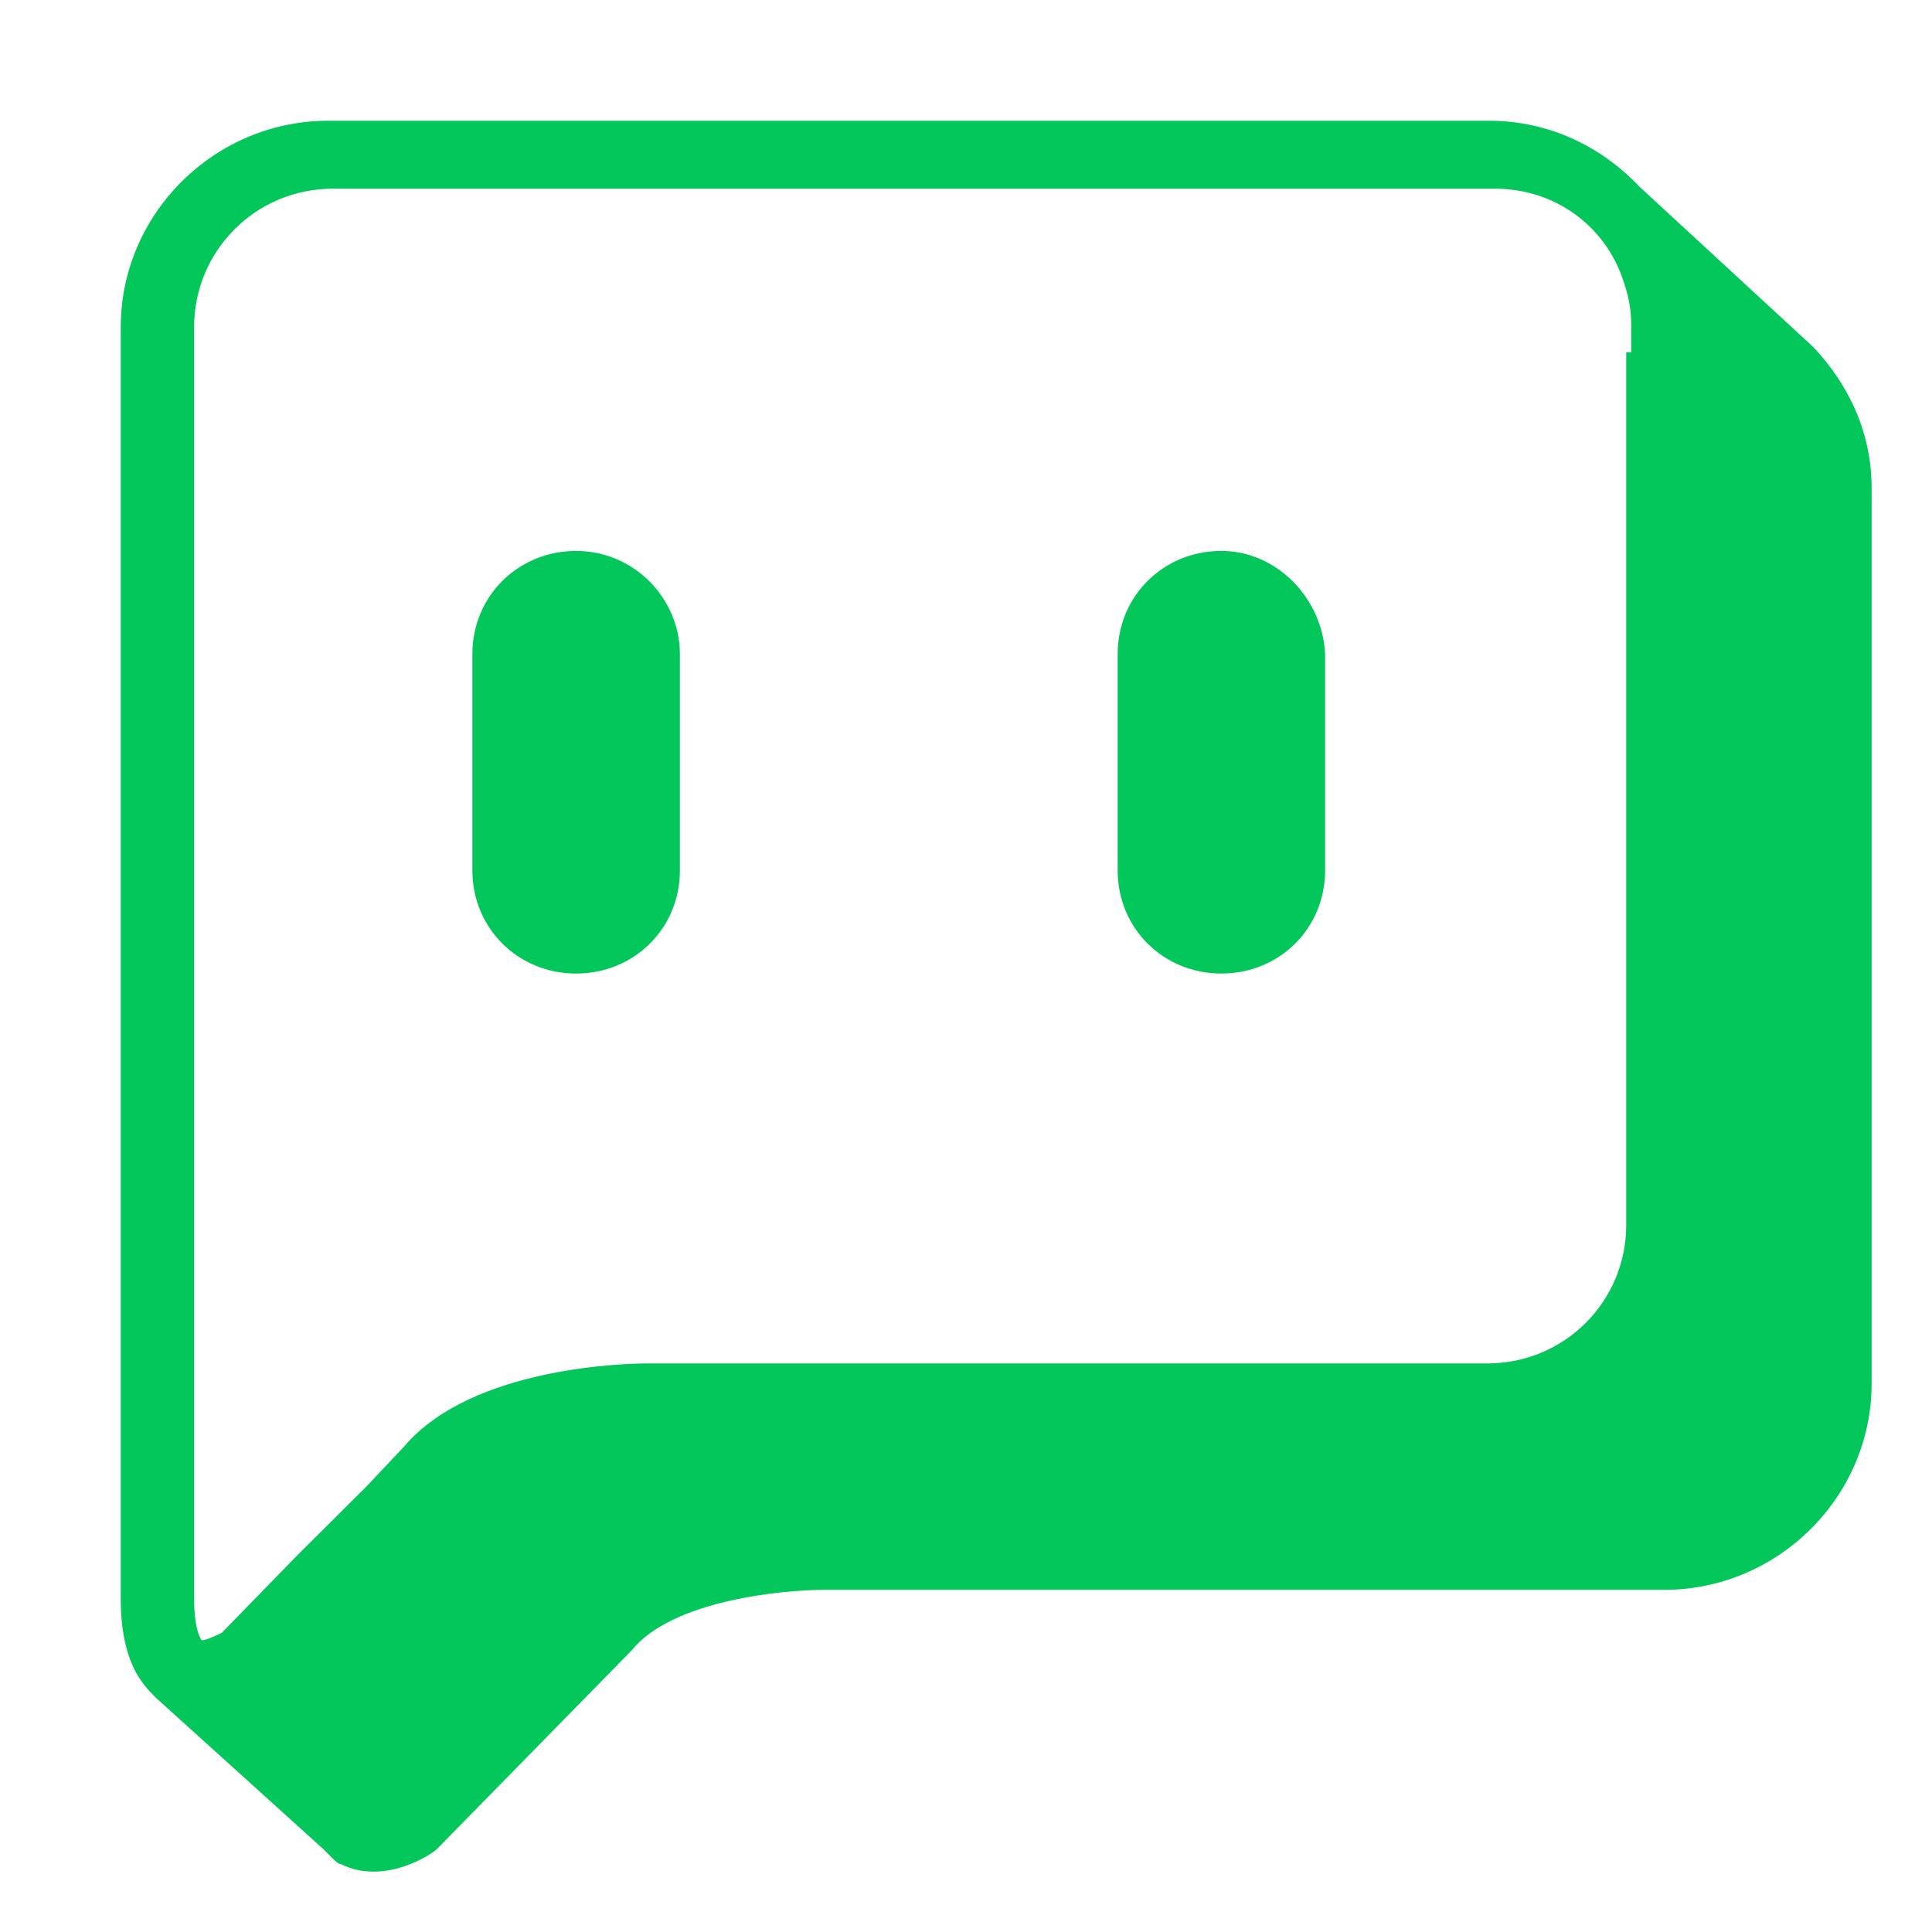 <svg width="32" height="32" viewBox="0 0 32 32" fill="none" xmlns="http://www.w3.org/2000/svg">
<path d="M30.036 5.75L27.145 3.083C26.516 2.417 25.636 2 24.672 2H5.436C3.551 2 2 3.542 2 5.417V26.5C2 27.083 2.126 27.542 2.335 27.833C2.419 27.958 2.503 28.042 2.587 28.125L5.353 30.625C5.395 30.667 5.436 30.708 5.478 30.75L5.52 30.792C5.562 30.833 5.604 30.875 5.646 30.875C5.814 30.958 5.981 31 6.191 31C6.694 31 7.155 30.708 7.238 30.625L10.465 27.333C11.136 26.5 12.98 26.333 13.65 26.333H27.564C29.449 26.333 31 24.792 31 22.917V8.083C31 7.167 30.623 6.375 30.036 5.75ZM26.935 5.833V20.292C26.935 21.542 25.929 22.583 24.63 22.583H10.717C10.423 22.583 7.825 22.625 6.694 23.958L6.065 24.625L4.934 25.75L3.676 27.042C3.592 27.083 3.425 27.167 3.341 27.167C3.341 27.167 3.215 27.042 3.215 26.458V5.417C3.215 4.167 4.221 3.125 5.52 3.125H24.756C25.762 3.125 26.6 3.75 26.893 4.667C26.977 4.917 27.019 5.125 27.019 5.417V5.833H26.935Z" fill="#03C75A"/>
<path d="M9.542 9.125C8.579 9.125 7.824 9.875 7.824 10.833V14.417C7.824 15.375 8.579 16.125 9.542 16.125C10.506 16.125 11.261 15.375 11.261 14.417V10.833C11.261 9.917 10.506 9.125 9.542 9.125Z" fill="#03C75A"/>
<path d="M20.23 9.125C19.266 9.125 18.512 9.875 18.512 10.833V14.417C18.512 15.375 19.266 16.125 20.23 16.125C21.194 16.125 21.948 15.375 21.948 14.417V10.833C21.906 9.917 21.152 9.125 20.23 9.125Z" fill="#03C75A"/>
</svg>
